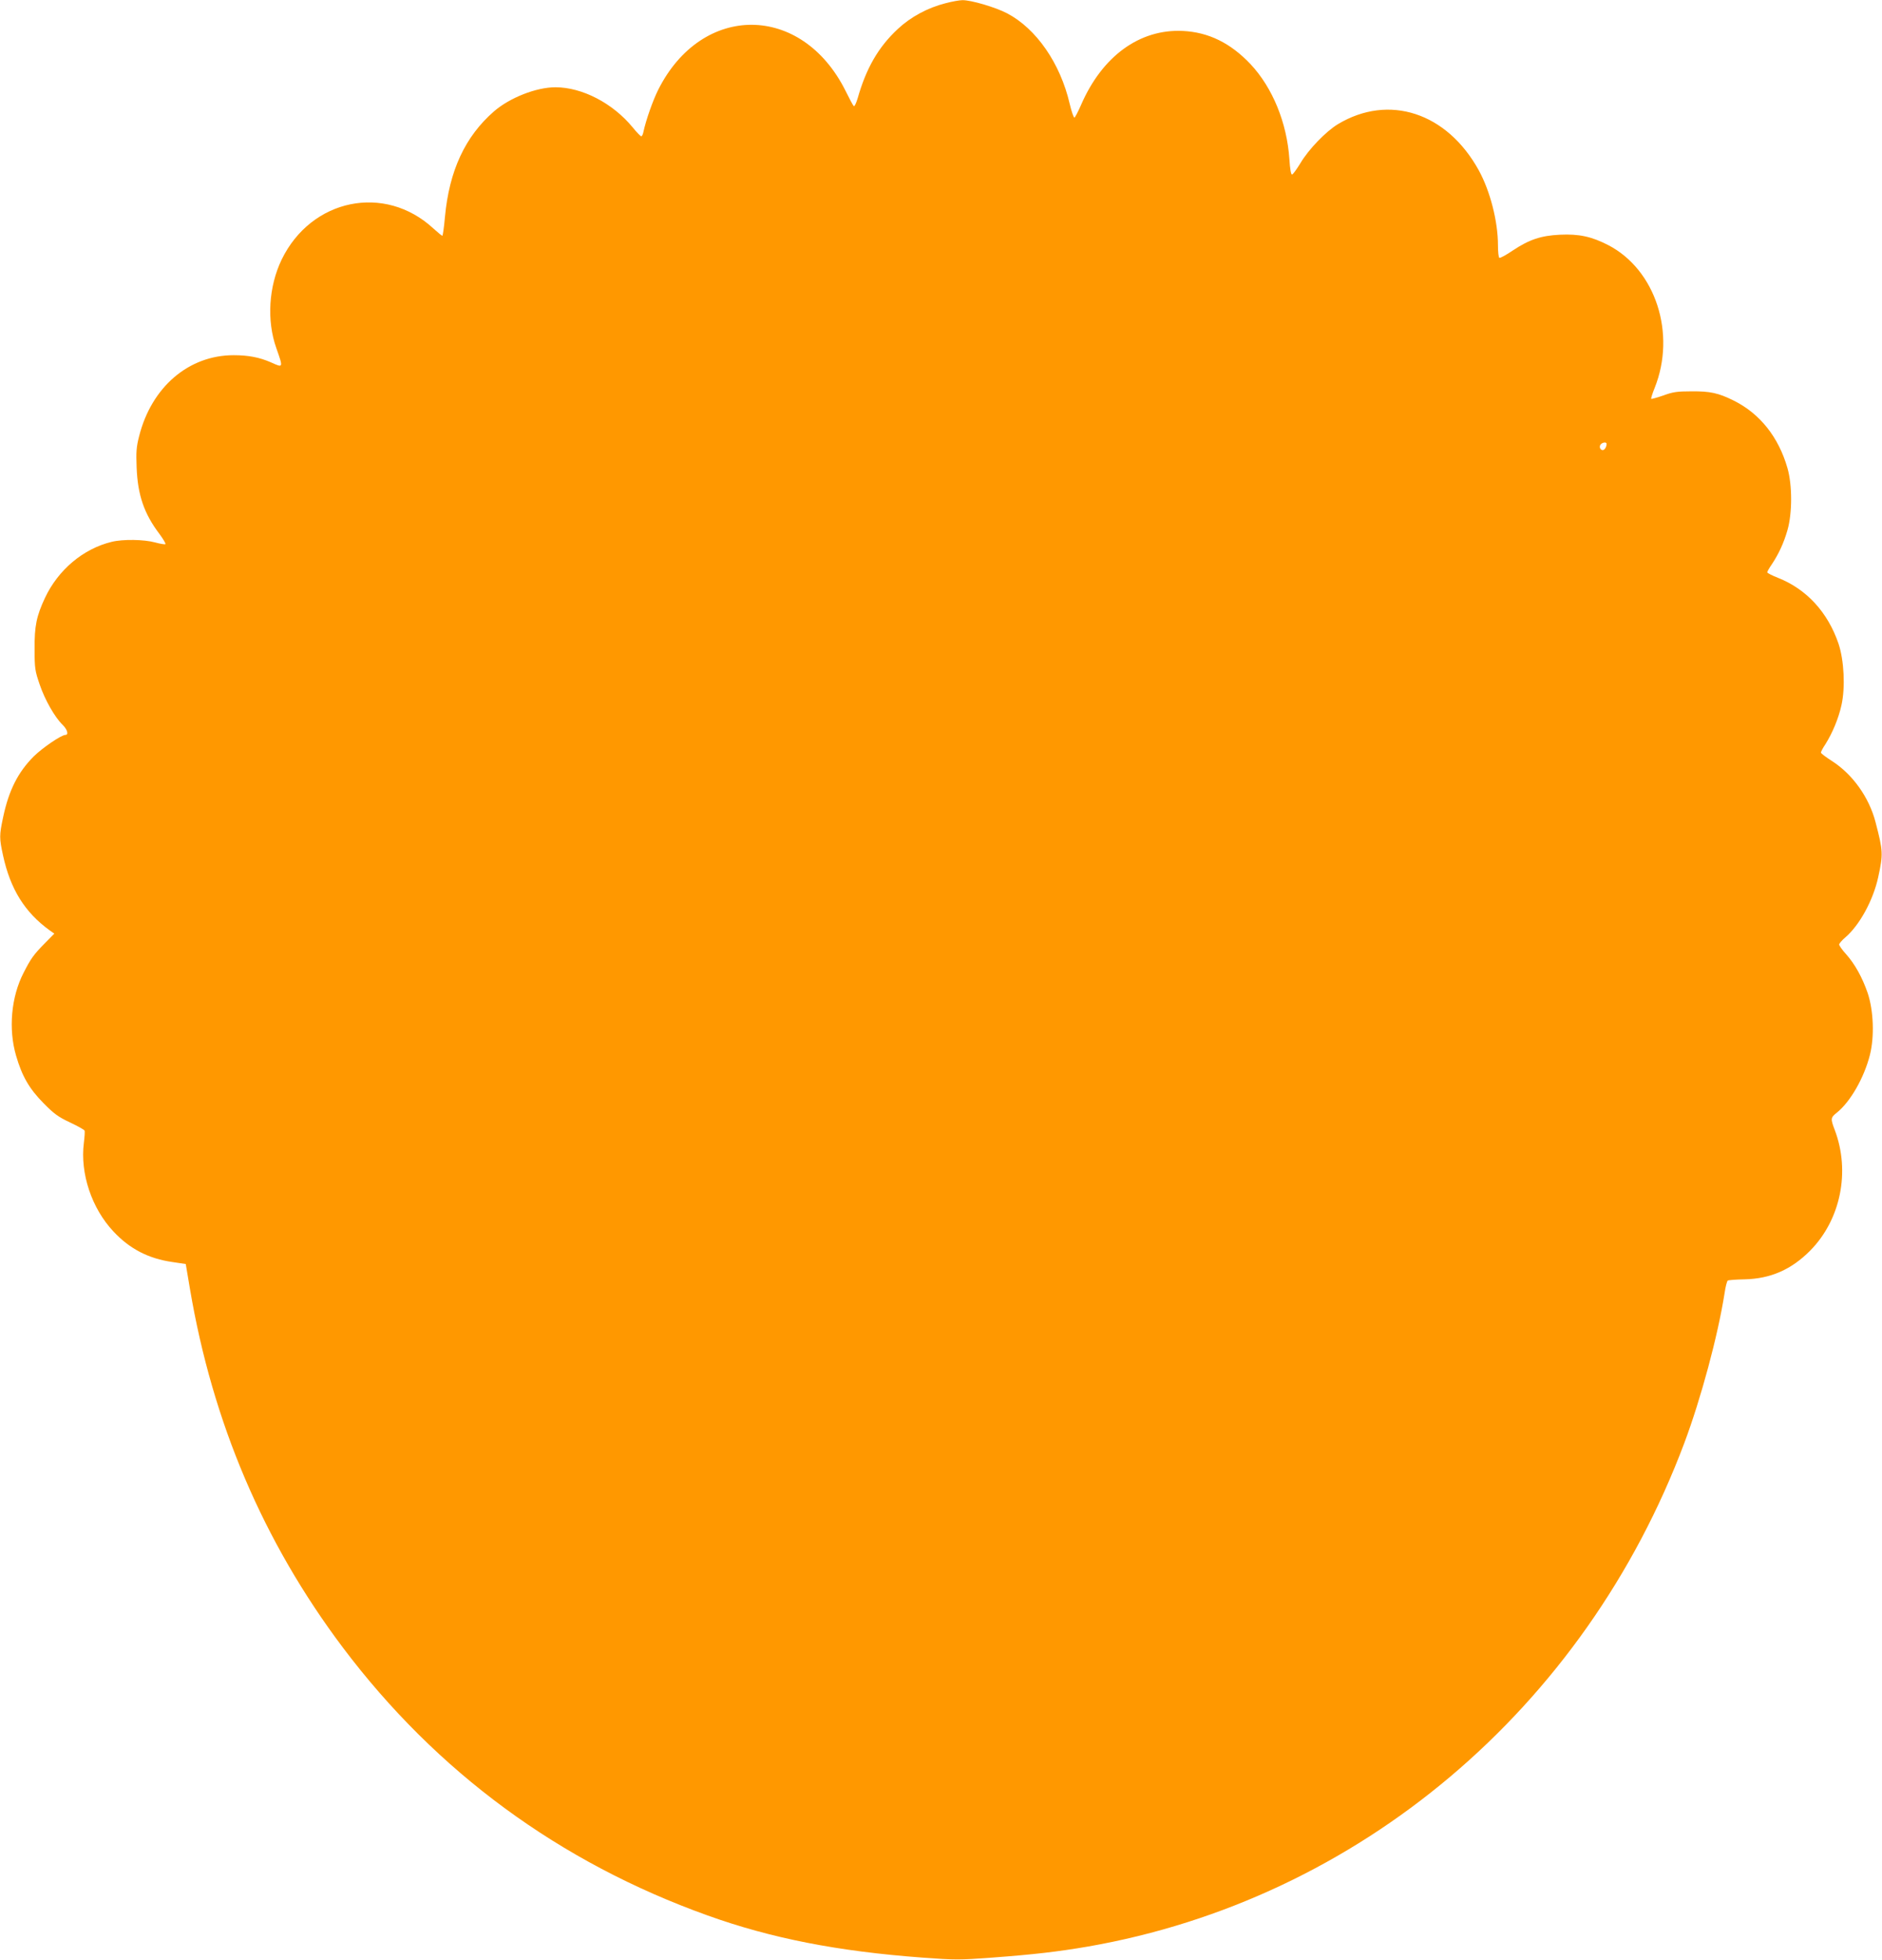 <?xml version="1.0" standalone="no"?>
<!DOCTYPE svg PUBLIC "-//W3C//DTD SVG 20010904//EN"
 "http://www.w3.org/TR/2001/REC-SVG-20010904/DTD/svg10.dtd">
<svg version="1.0" xmlns="http://www.w3.org/2000/svg"
 width="1230pt" height="1280pt" viewBox="0 0 1230 1280"
 preserveAspectRatio="xMidYMid meet">
<g transform="translate(0,1280) scale(0.1,-0.1)"
fill="#ff9800" stroke="none">
<path d="M6180 12779 c-118 -30 -227 -89 -312 -168 -128 -119 -207 -257 -263
-454 -10 -33 -21 -55 -25 -50 -5 4 -29 49 -54 100 -286 572 -938 575 -1224 7
-35 -70 -80 -197 -97 -276 -3 -16 -9 -28 -14 -28 -5 0 -30 26 -56 58 -130 158
-330 262 -505 262 -125 0 -298 -68 -401 -157 -189 -164 -293 -388 -321 -690
-6 -68 -14 -123 -17 -123 -4 0 -30 22 -59 48 -317 293 -797 195 -991 -203 -85
-176 -99 -399 -35 -579 46 -131 47 -130 -37 -92 -74 32 -146 46 -242 46 -294
0 -537 -208 -618 -530 -18 -70 -20 -103 -16 -204 7 -180 49 -301 148 -432 26
-35 44 -66 40 -68 -4 -3 -34 2 -67 11 -73 20 -211 22 -284 4 -186 -45 -350
-183 -436 -366 -56 -120 -69 -184 -68 -335 0 -126 3 -142 33 -230 34 -101 100
-216 150 -264 31 -30 41 -66 19 -66 -27 0 -150 -84 -207 -140 -104 -104 -163
-222 -200 -395 -26 -122 -26 -138 -1 -253 48 -220 142 -371 305 -489 l30 -21
-63 -64 c-72 -73 -90 -98 -138 -192 -81 -157 -100 -367 -49 -541 39 -135 87
-217 180 -311 67 -68 95 -89 172 -125 51 -24 94 -48 96 -54 2 -5 0 -41 -5 -80
-25 -199 51 -427 193 -578 106 -114 230 -178 386 -200 l87 -13 27 -160 c148
-876 480 -1654 999 -2344 614 -815 1418 -1405 2385 -1751 415 -149 849 -234
1401 -275 217 -16 245 -16 460 0 269 20 425 38 624 72 1769 308 3247 1555
3898 3289 109 291 219 699 263 978 6 43 16 80 21 83 4 3 54 7 111 8 169 4 305
64 427 187 200 202 264 517 161 789 -28 73 -27 80 13 112 89 71 179 228 217
378 30 119 24 290 -15 405 -35 101 -83 188 -141 253 -25 27 -45 56 -45 63 0 6
18 28 41 47 92 79 181 241 214 392 33 152 32 171 -17 359 -42 163 -150 314
-286 401 -39 25 -71 49 -71 54 -1 5 12 30 29 55 46 73 86 169 105 255 26 116
17 293 -19 401 -70 206 -209 357 -396 431 -38 15 -70 31 -70 36 0 5 13 28 29
51 45 67 79 140 103 224 32 111 32 295 0 406 -58 202 -180 356 -352 441 -99
49 -152 61 -275 60 -93 0 -122 -4 -184 -27 -41 -14 -77 -24 -79 -22 -3 2 7 34
22 71 142 354 7 772 -303 933 -109 56 -191 74 -316 68 -125 -6 -201 -32 -308
-103 -44 -30 -83 -51 -88 -48 -5 3 -9 40 -9 83 0 155 -51 353 -125 488 -208
378 -588 502 -921 302 -79 -48 -191 -164 -244 -253 -25 -41 -50 -76 -56 -76
-7 0 -13 37 -17 99 -16 240 -110 468 -254 622 -132 139 -275 209 -444 217
-281 13 -526 -165 -664 -484 -19 -43 -38 -80 -43 -82 -5 -1 -19 39 -31 90 -61
264 -218 491 -409 591 -76 40 -237 87 -292 86 -19 0 -69 -9 -110 -20z m4320
-2878 c0 -20 -13 -41 -25 -41 -18 0 -26 25 -12 39 13 13 37 15 37 2z"/>
</g>
</svg>
